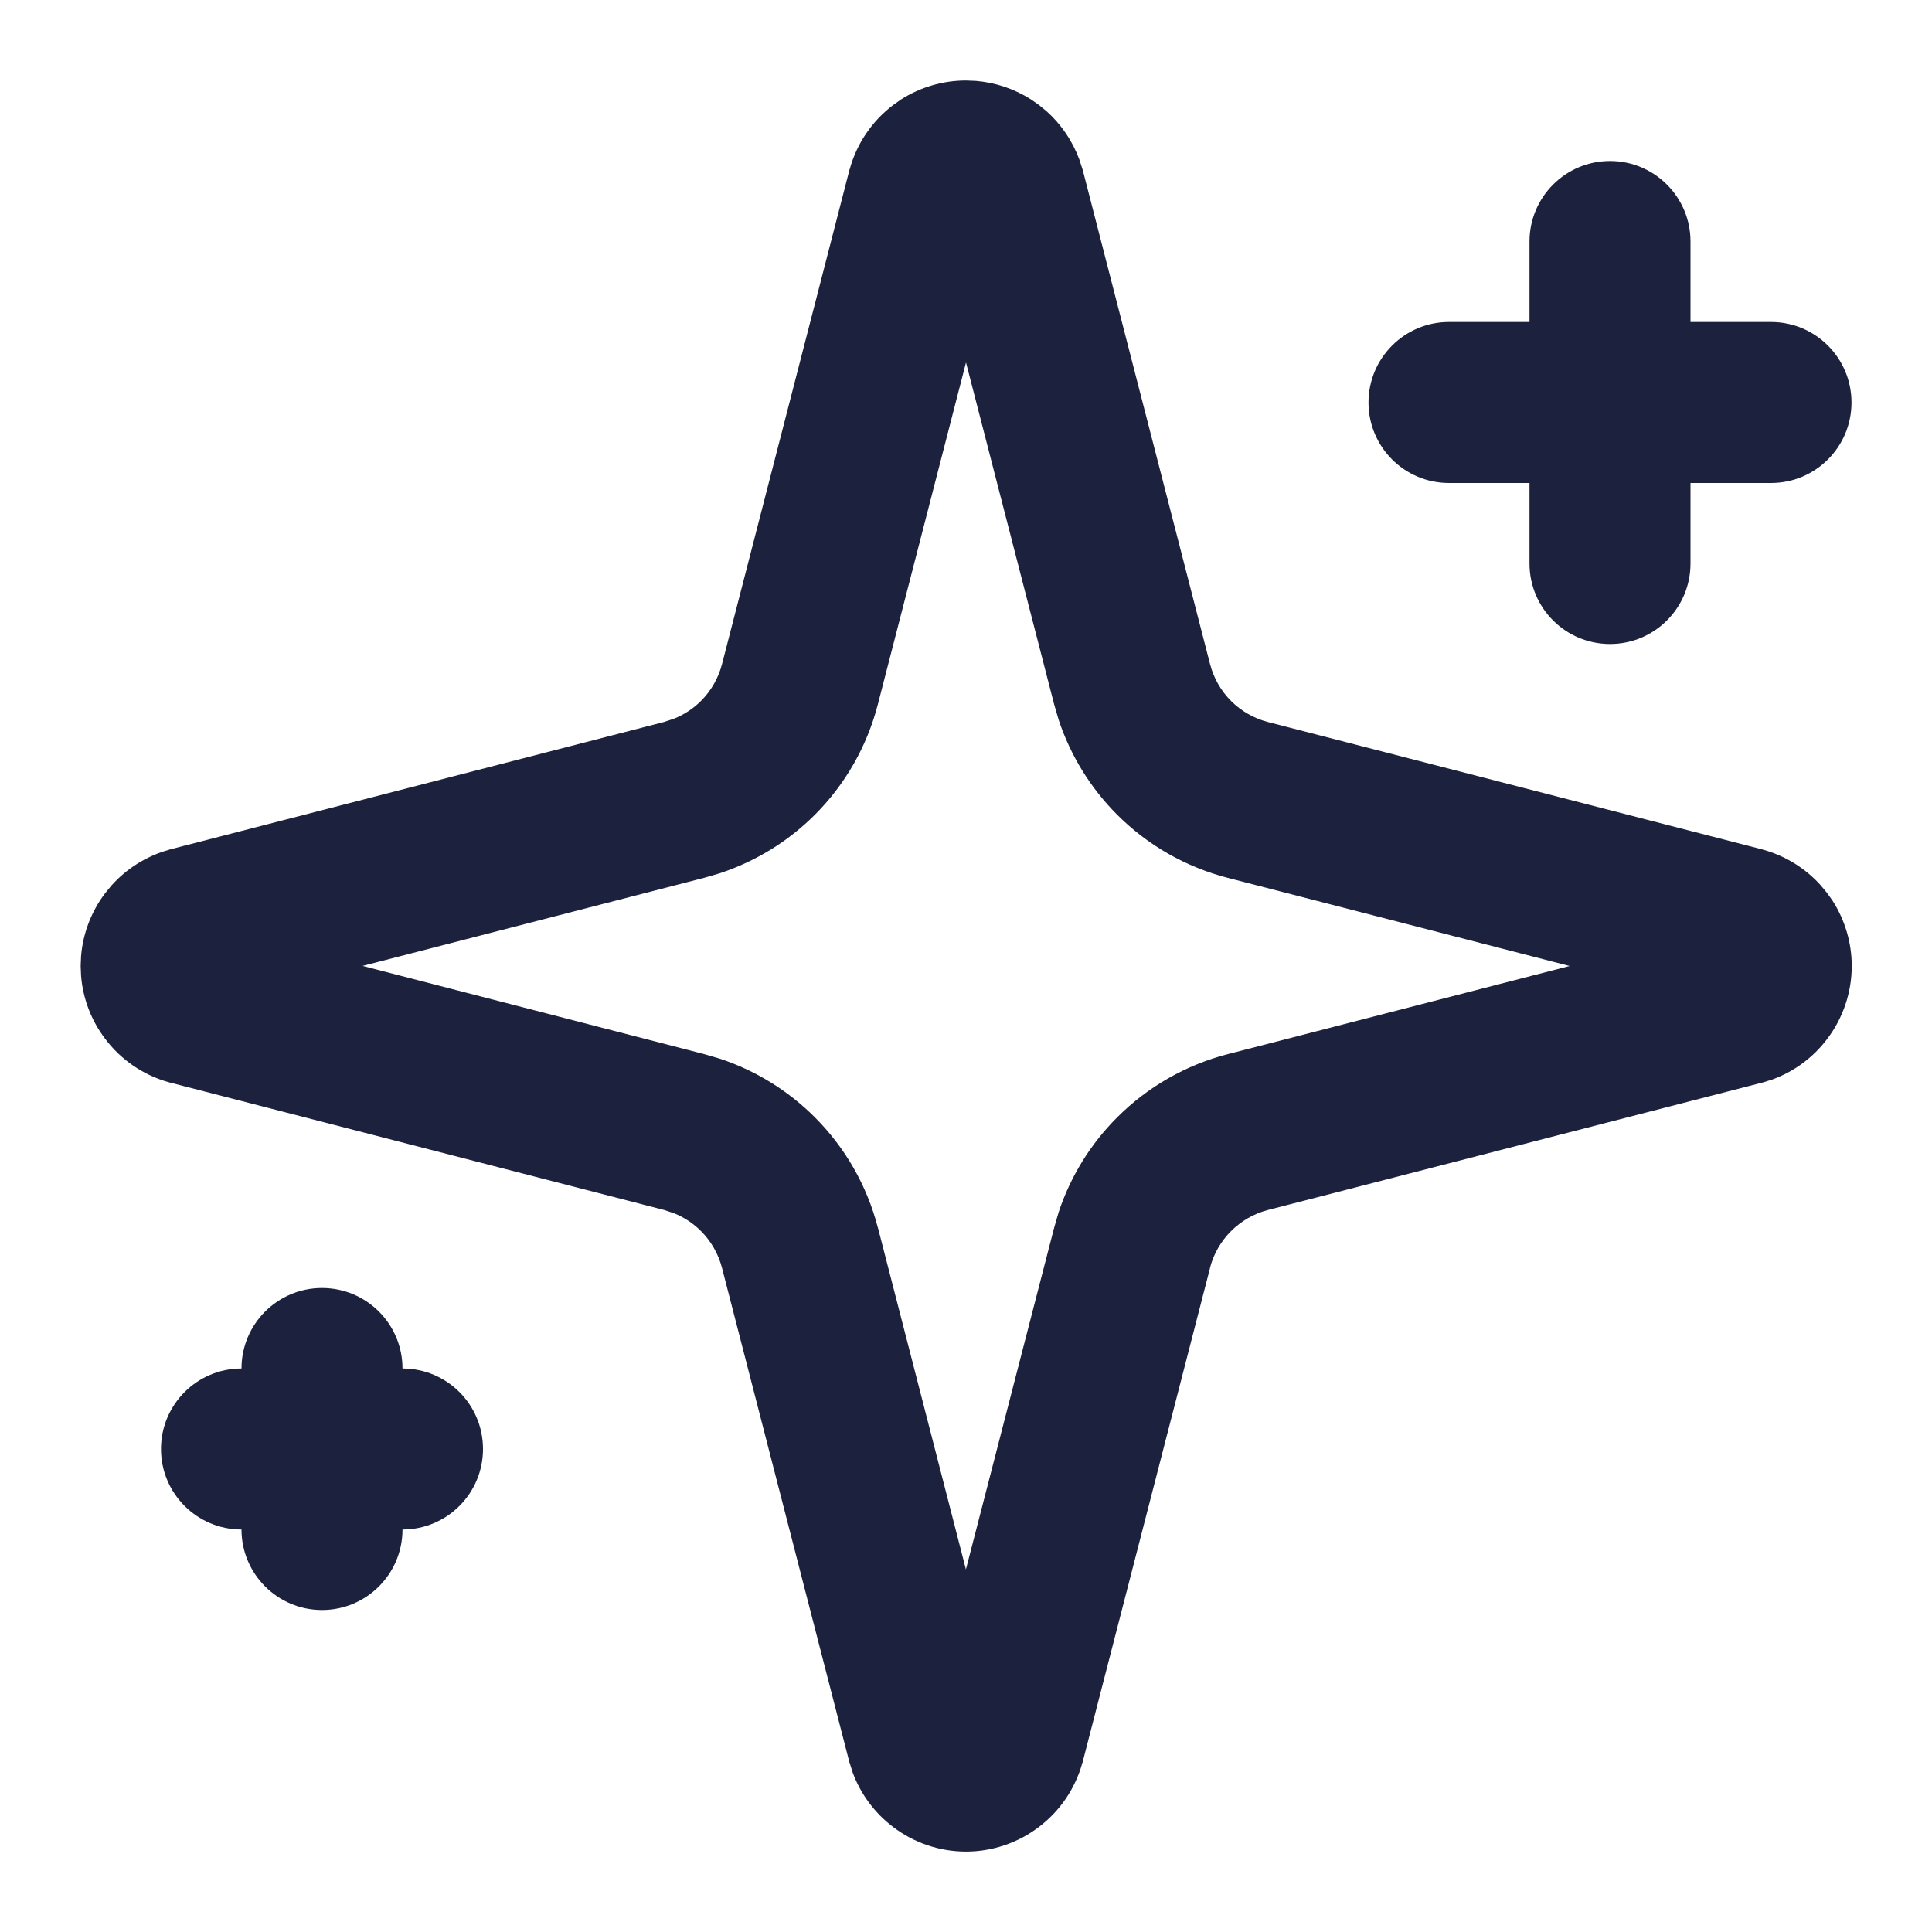 <svg width="24" height="24" viewBox="0 0 24 24" fill="none" xmlns="http://www.w3.org/2000/svg">
<path d="M12.123 1.005C12.366 1.025 12.601 1.104 12.807 1.235L12.907 1.305L13.002 1.383C13.184 1.546 13.322 1.751 13.407 1.979L13.445 2.096L13.451 2.115L15.032 8.251C15.077 8.424 15.167 8.582 15.293 8.708C15.419 8.834 15.577 8.924 15.75 8.969L21.885 10.55L21.901 10.555C22.178 10.631 22.426 10.785 22.617 10.997L22.696 11.092L22.767 11.192C22.92 11.433 23.003 11.713 23.003 12C23.003 12.328 22.895 12.648 22.696 12.909C22.522 13.138 22.287 13.311 22.019 13.409L21.901 13.446C21.896 13.448 21.89 13.449 21.885 13.45L15.75 15.031C15.577 15.076 15.419 15.167 15.293 15.293C15.167 15.419 15.076 15.576 15.031 15.749L15.032 15.75L13.45 21.885L13.444 21.904C13.356 22.22 13.167 22.497 12.906 22.695C12.646 22.893 12.327 23.001 12 23.001C11.673 23.001 11.354 22.893 11.094 22.695C10.866 22.522 10.692 22.288 10.593 22.021L10.556 21.904C10.554 21.898 10.552 21.891 10.55 21.885L8.969 15.75C8.924 15.577 8.834 15.419 8.708 15.293C8.613 15.198 8.5 15.123 8.377 15.073L8.251 15.031L2.116 13.449L2.093 13.443C1.779 13.354 1.502 13.165 1.306 12.904C1.133 12.676 1.03 12.405 1.007 12.122L1.002 12L1.007 11.878C1.03 11.595 1.134 11.323 1.306 11.096L1.383 11.002C1.572 10.79 1.818 10.636 2.093 10.558L2.115 10.551L8.251 8.968L8.377 8.926C8.5 8.876 8.613 8.802 8.708 8.707C8.834 8.581 8.924 8.423 8.969 8.251L10.551 2.115L10.557 2.096C10.645 1.78 10.834 1.503 11.095 1.305L11.194 1.235C11.435 1.082 11.714 1 12.001 1L12.123 1.005ZM10.905 8.75C10.771 9.269 10.501 9.743 10.122 10.122C9.79 10.454 9.386 10.701 8.942 10.848L8.75 10.904L4.504 11.999L8.75 13.095L8.942 13.151C9.386 13.298 9.79 13.547 10.122 13.879C10.501 14.258 10.771 14.731 10.905 15.25L10.906 15.251L11.999 19.496L13.095 15.251L13.151 15.058C13.298 14.614 13.547 14.21 13.879 13.879C14.258 13.5 14.732 13.229 15.251 13.095L19.498 12L15.251 10.905C14.732 10.771 14.258 10.501 13.879 10.122C13.547 9.79 13.298 9.386 13.151 8.942L13.095 8.75L12 4.503L10.905 8.75Z" fill="#1C213D"/>
<path d="M19 7V3C19 2.448 19.448 2 20 2C20.553 2 21 2.448 21 3V7C21 7.553 20.553 8 20 8C19.448 8 19 7.553 19 7Z" fill="#1C213D"/>
<path d="M22 4C22.553 4 23 4.448 23 5C23 5.553 22.553 6 22 6H18C17.448 6 17 5.553 17 5C17 4.448 17.448 4 18 4H22Z" fill="#1C213D"/>
<path d="M3 19V17C3 16.448 3.448 16 4 16C4.553 16 5 16.448 5 17V19C5 19.552 4.553 20 4 20C3.448 20 3 19.552 3 19Z" fill="#1C213D"/>
<path d="M5 17C5.553 17 6 17.448 6 18C6 18.552 5.553 19 5 19H3C2.448 19 2 18.552 2 18C2 17.448 2.448 17 3 17H5Z" fill="#1C213D"/>
</svg>
